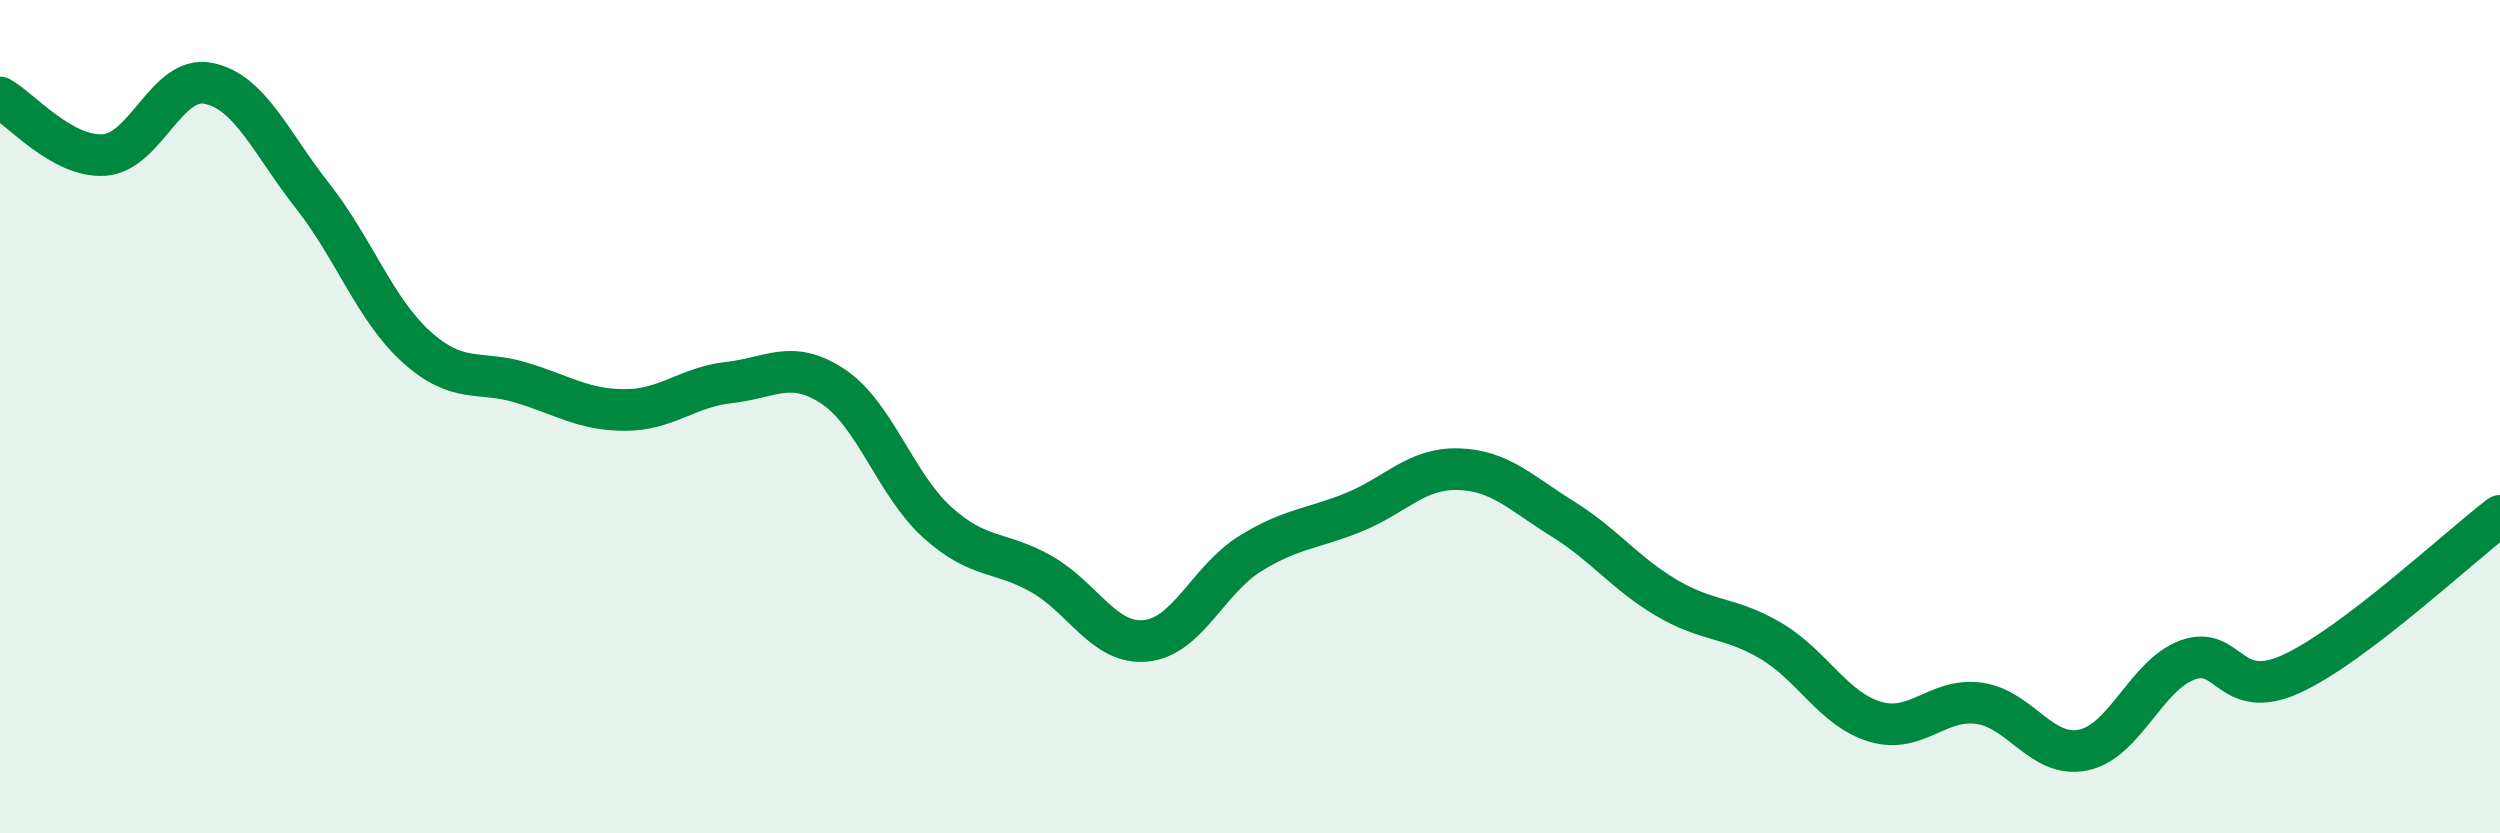 
    <svg width="60" height="20" viewBox="0 0 60 20" xmlns="http://www.w3.org/2000/svg">
      <path
        d="M 0,2.34 C 0.5,2.62 1.5,3.79 2.5,3.72 C 3.5,3.65 4,1.8 5,2 C 6,2.2 6.5,3.43 7.5,4.7 C 8.5,5.97 9,7.43 10,8.33 C 11,9.23 11.5,8.88 12.5,9.18 C 13.5,9.48 14,9.84 15,9.84 C 16,9.84 16.5,9.29 17.5,9.18 C 18.5,9.07 19,8.61 20,9.28 C 21,9.95 21.5,11.64 22.5,12.54 C 23.5,13.44 24,13.21 25,13.78 C 26,14.35 26.5,15.48 27.5,15.38 C 28.5,15.28 29,13.91 30,13.29 C 31,12.67 31.5,12.7 32.5,12.29 C 33.5,11.88 34,11.23 35,11.26 C 36,11.29 36.5,11.83 37.5,12.45 C 38.5,13.07 39,13.76 40,14.35 C 41,14.94 41.5,14.79 42.5,15.38 C 43.5,15.97 44,17.02 45,17.32 C 46,17.62 46.5,16.74 47.5,16.88 C 48.5,17.02 49,18.21 50,18 C 51,17.79 51.5,16.21 52.5,15.84 C 53.5,15.47 53.5,16.86 55,16.17 C 56.5,15.48 59,13.14 60,12.38L60 20L0 20Z"
        fill="#008740"
        opacity="0.1"
        stroke-linecap="round"
        stroke-linejoin="round"
      />
      <path
        d="M 0,2.34 C 0.5,2.62 1.5,3.79 2.5,3.72 C 3.5,3.65 4,1.8 5,2 C 6,2.2 6.5,3.43 7.5,4.7 C 8.5,5.97 9,7.43 10,8.33 C 11,9.23 11.5,8.88 12.5,9.18 C 13.5,9.48 14,9.84 15,9.84 C 16,9.84 16.5,9.29 17.5,9.18 C 18.5,9.07 19,8.61 20,9.28 C 21,9.95 21.5,11.64 22.5,12.54 C 23.5,13.44 24,13.21 25,13.78 C 26,14.35 26.5,15.48 27.5,15.38 C 28.5,15.28 29,13.91 30,13.29 C 31,12.67 31.5,12.7 32.5,12.29 C 33.5,11.88 34,11.23 35,11.26 C 36,11.29 36.5,11.83 37.5,12.45 C 38.5,13.07 39,13.76 40,14.35 C 41,14.94 41.5,14.79 42.5,15.38 C 43.5,15.97 44,17.02 45,17.32 C 46,17.62 46.5,16.74 47.5,16.88 C 48.5,17.02 49,18.21 50,18 C 51,17.79 51.5,16.21 52.5,15.84 C 53.5,15.47 53.5,16.86 55,16.17 C 56.5,15.48 59,13.14 60,12.38"
        stroke="#008740"
        stroke-width="1"
        fill="none"
        stroke-linecap="round"
        stroke-linejoin="round"
      />
    </svg>
  